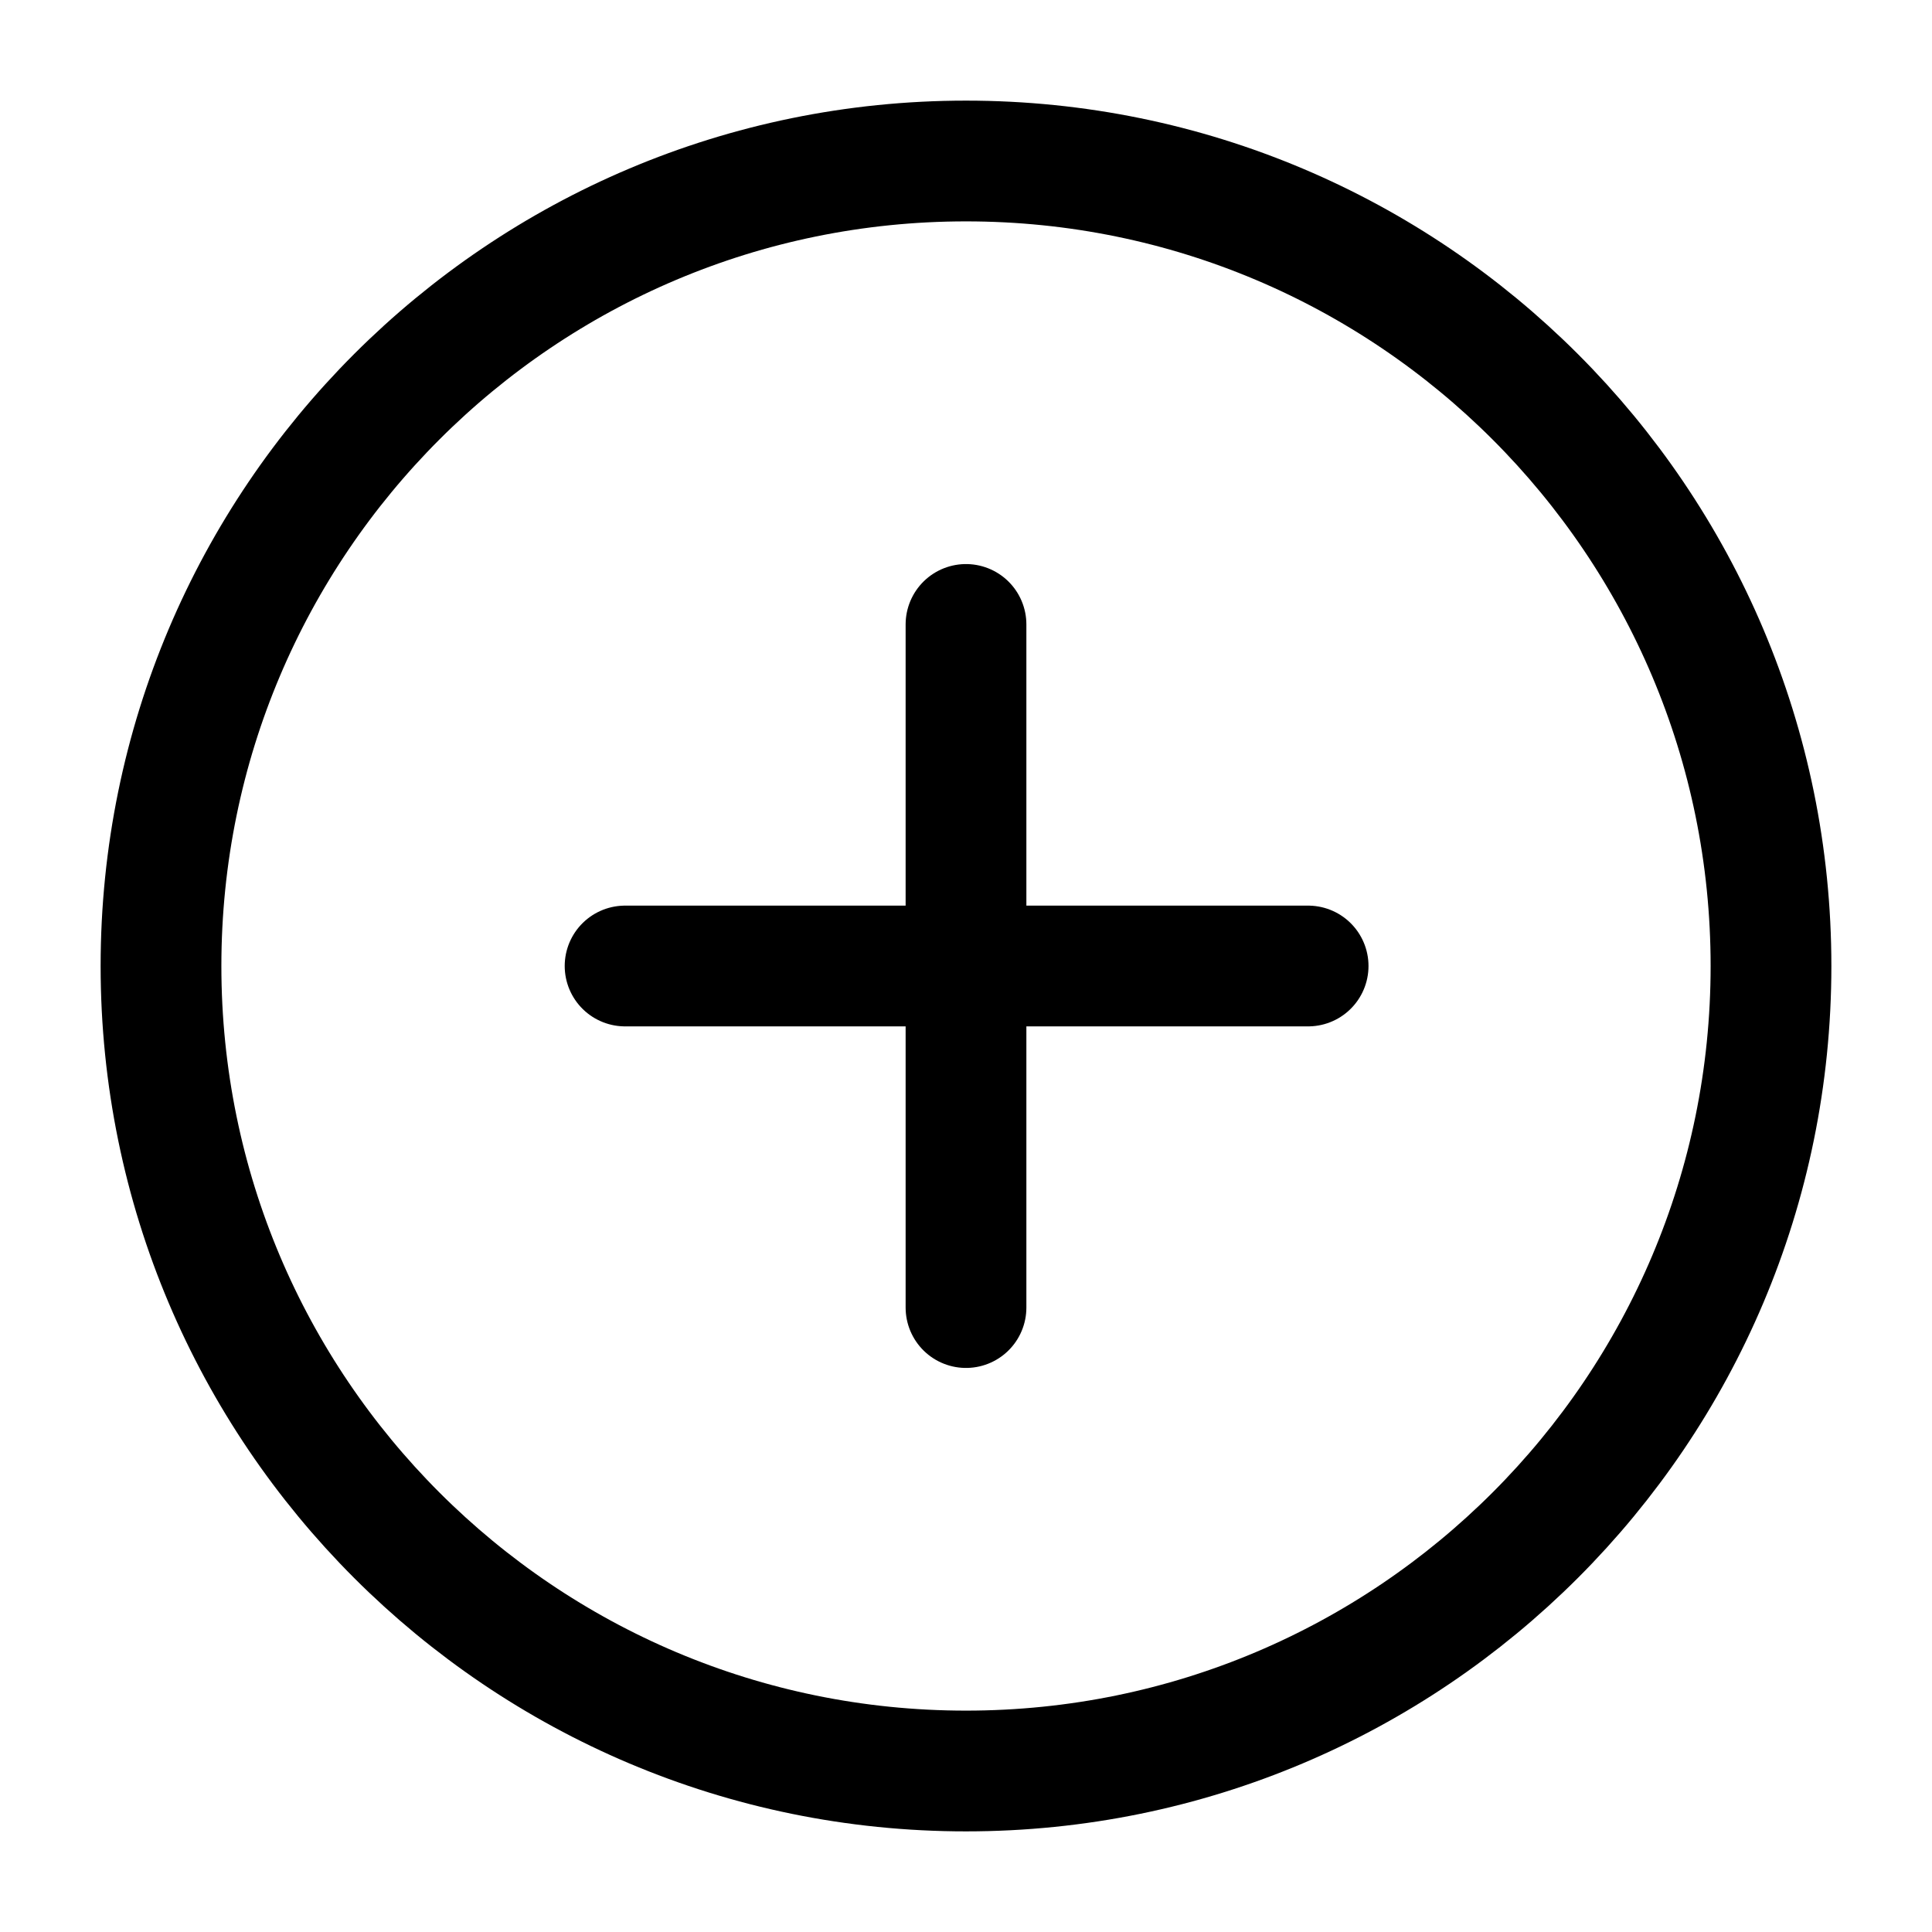 <?xml version="1.0" encoding="utf-8"?><!-- Uploaded to: SVG Repo, www.svgrepo.com, Generator: SVG Repo Mixer Tools -->
<svg width="800px" height="800px" viewBox="0 0 24 24" fill="none" xmlns="http://www.w3.org/2000/svg">
<g id="style=linear">
<g id="add-circle">
<path id="vector" d="M22 12C22 17.523 17.523 22 12 22C6.477 22 2 17.523 2 12C2 6.477 6.477 2 12 2C17.523 2 22 6.477 22 12Z" stroke="#000000" stroke-width="1.5"/>
<path id="vector_2" d="M12 7.757L12 16.243" stroke="#000000" stroke-width="1.5" stroke-linecap="round"/>
<path id="vector_3" d="M16.25 12L7.765 12" stroke="#000000" stroke-width="1.5" stroke-linecap="round"/>
</g>
</g>
</svg>